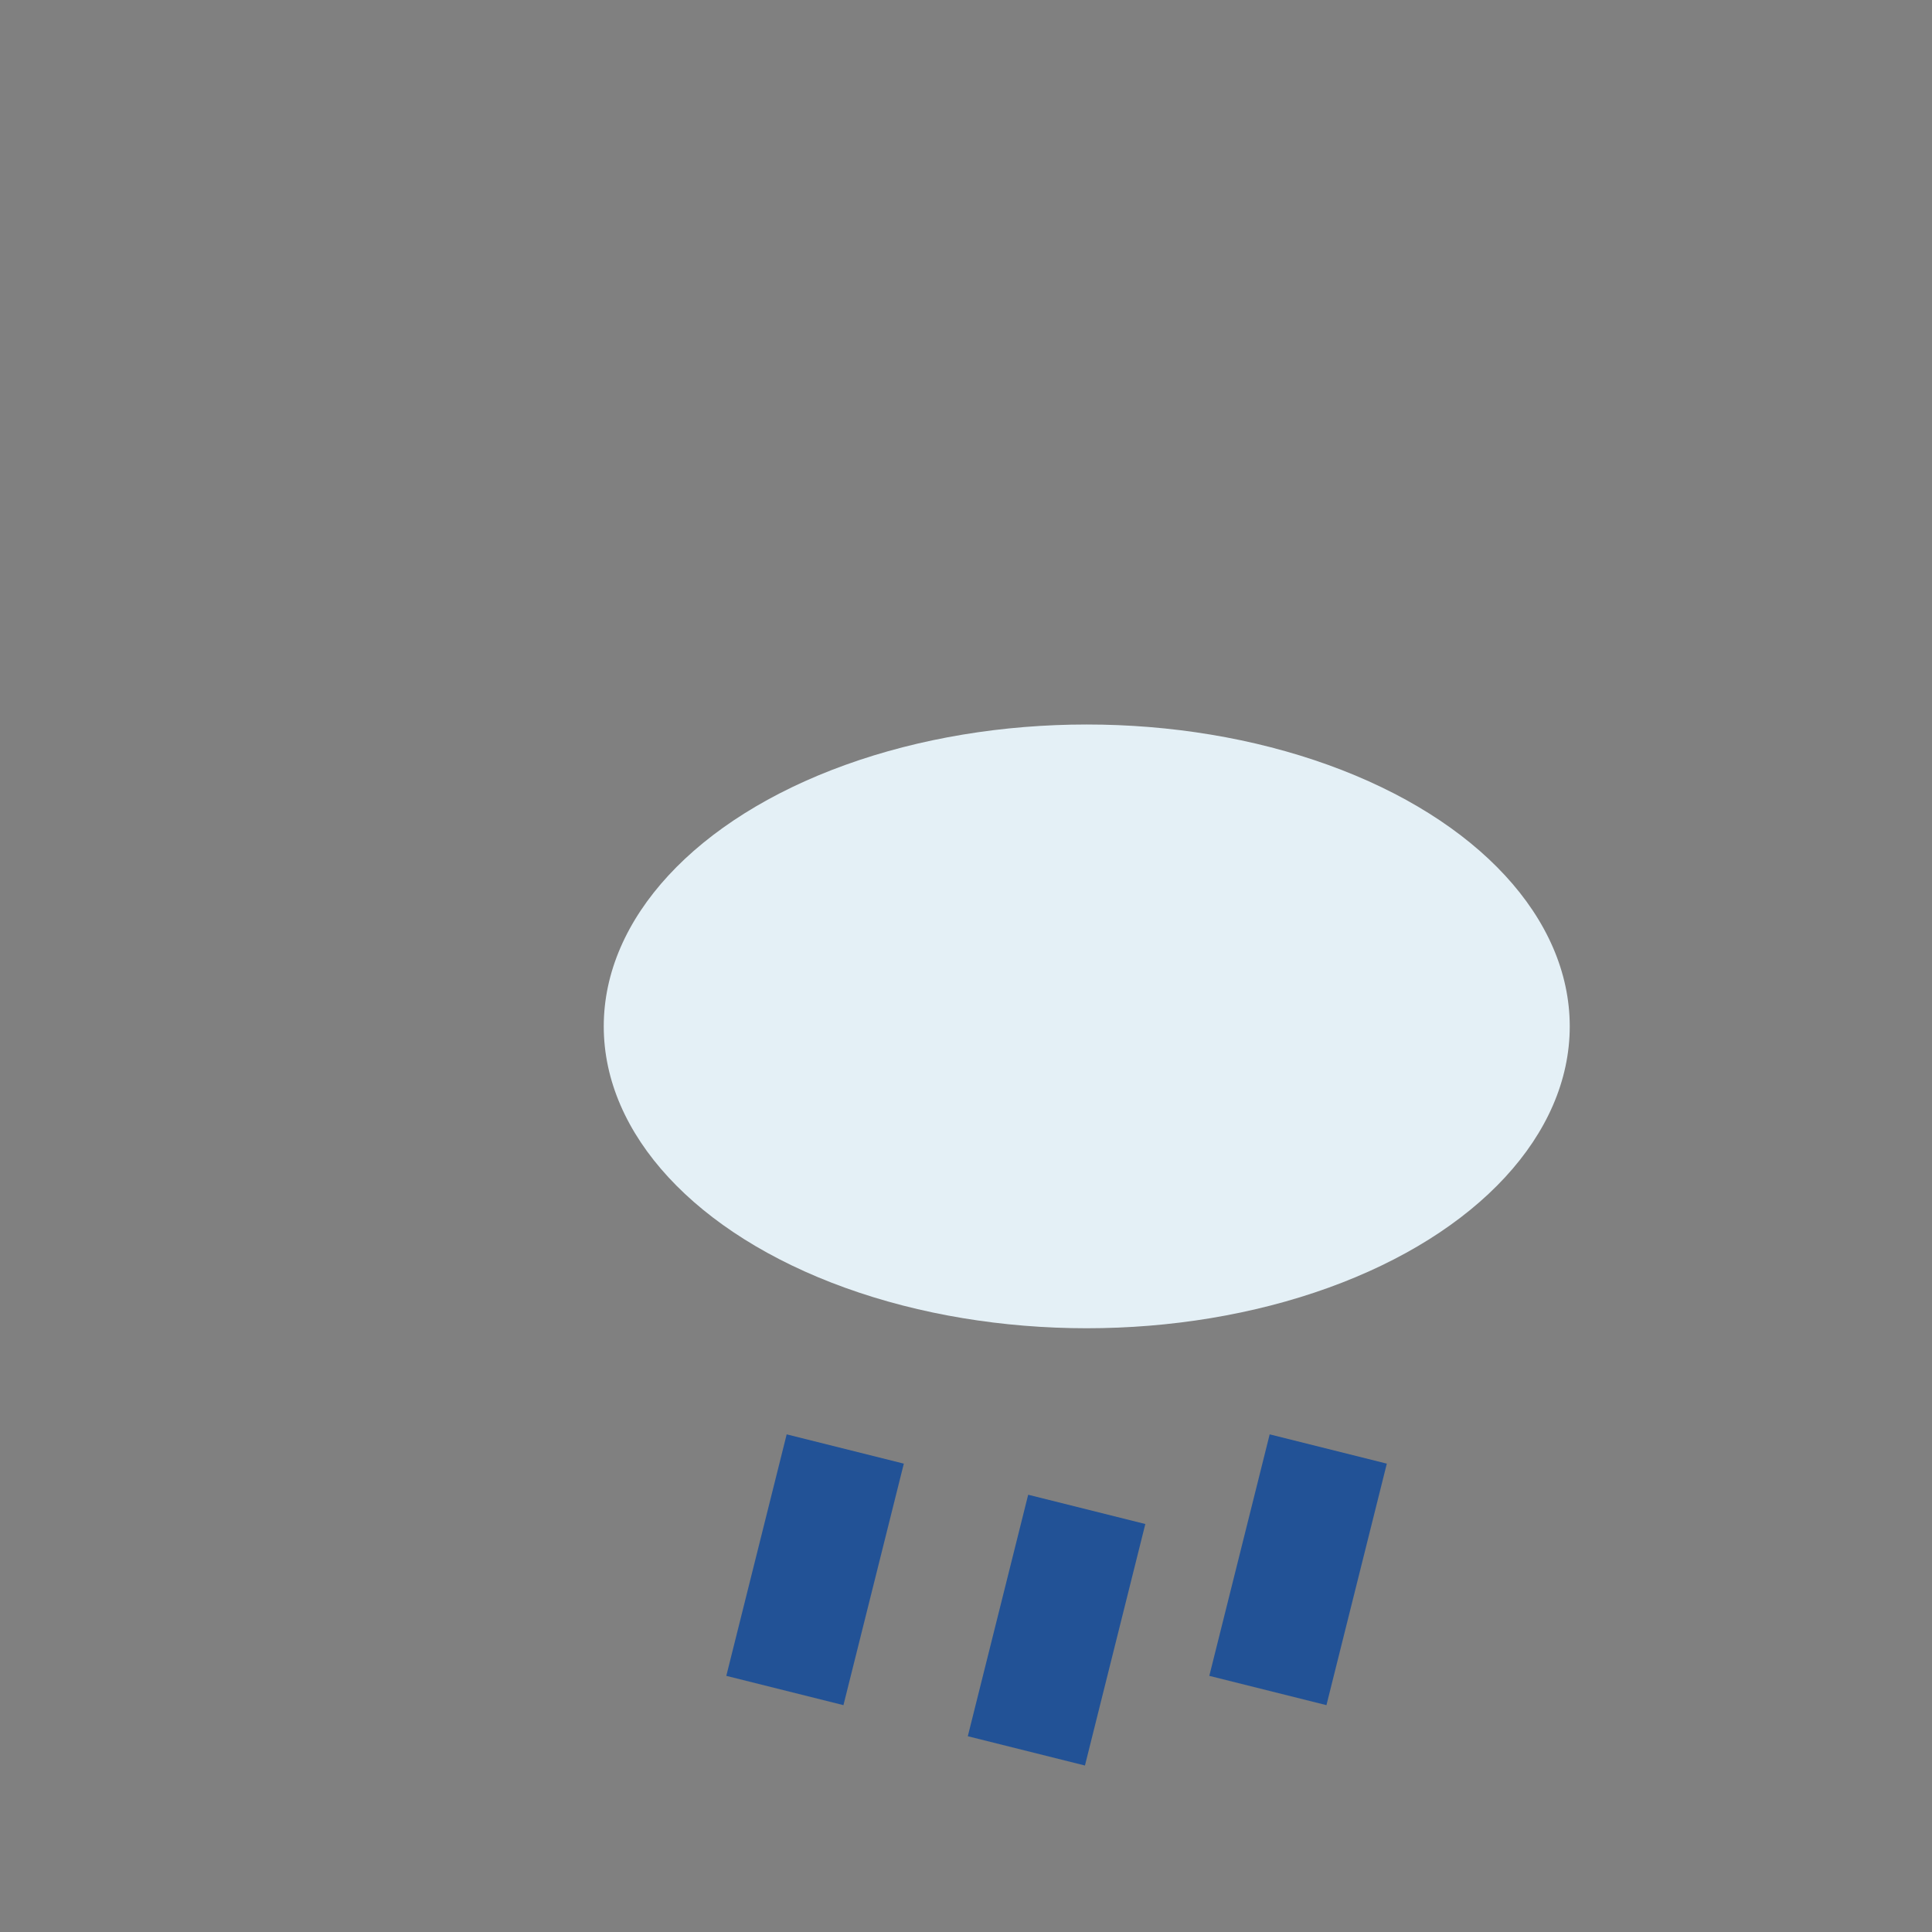 <?xml version="1.0" encoding="UTF-8"?>
<svg xmlns="http://www.w3.org/2000/svg" width="32" height="32" viewBox="0 0 32 32"><rect x="0" y="0" width="32" height="32" fill="#808080" stroke="none"/><ellipse cx="18" cy="17" rx="8" ry="5" fill="#E4F0F6"/><line x1="14" y1="24" x2="13" y2="28" stroke="#225296" stroke-width="2"/><line x1="18" y1="25" x2="17" y2="29" stroke="#225296" stroke-width="2"/><line x1="22" y1="24" x2="21" y2="28" stroke="#225296" stroke-width="2"/></svg>